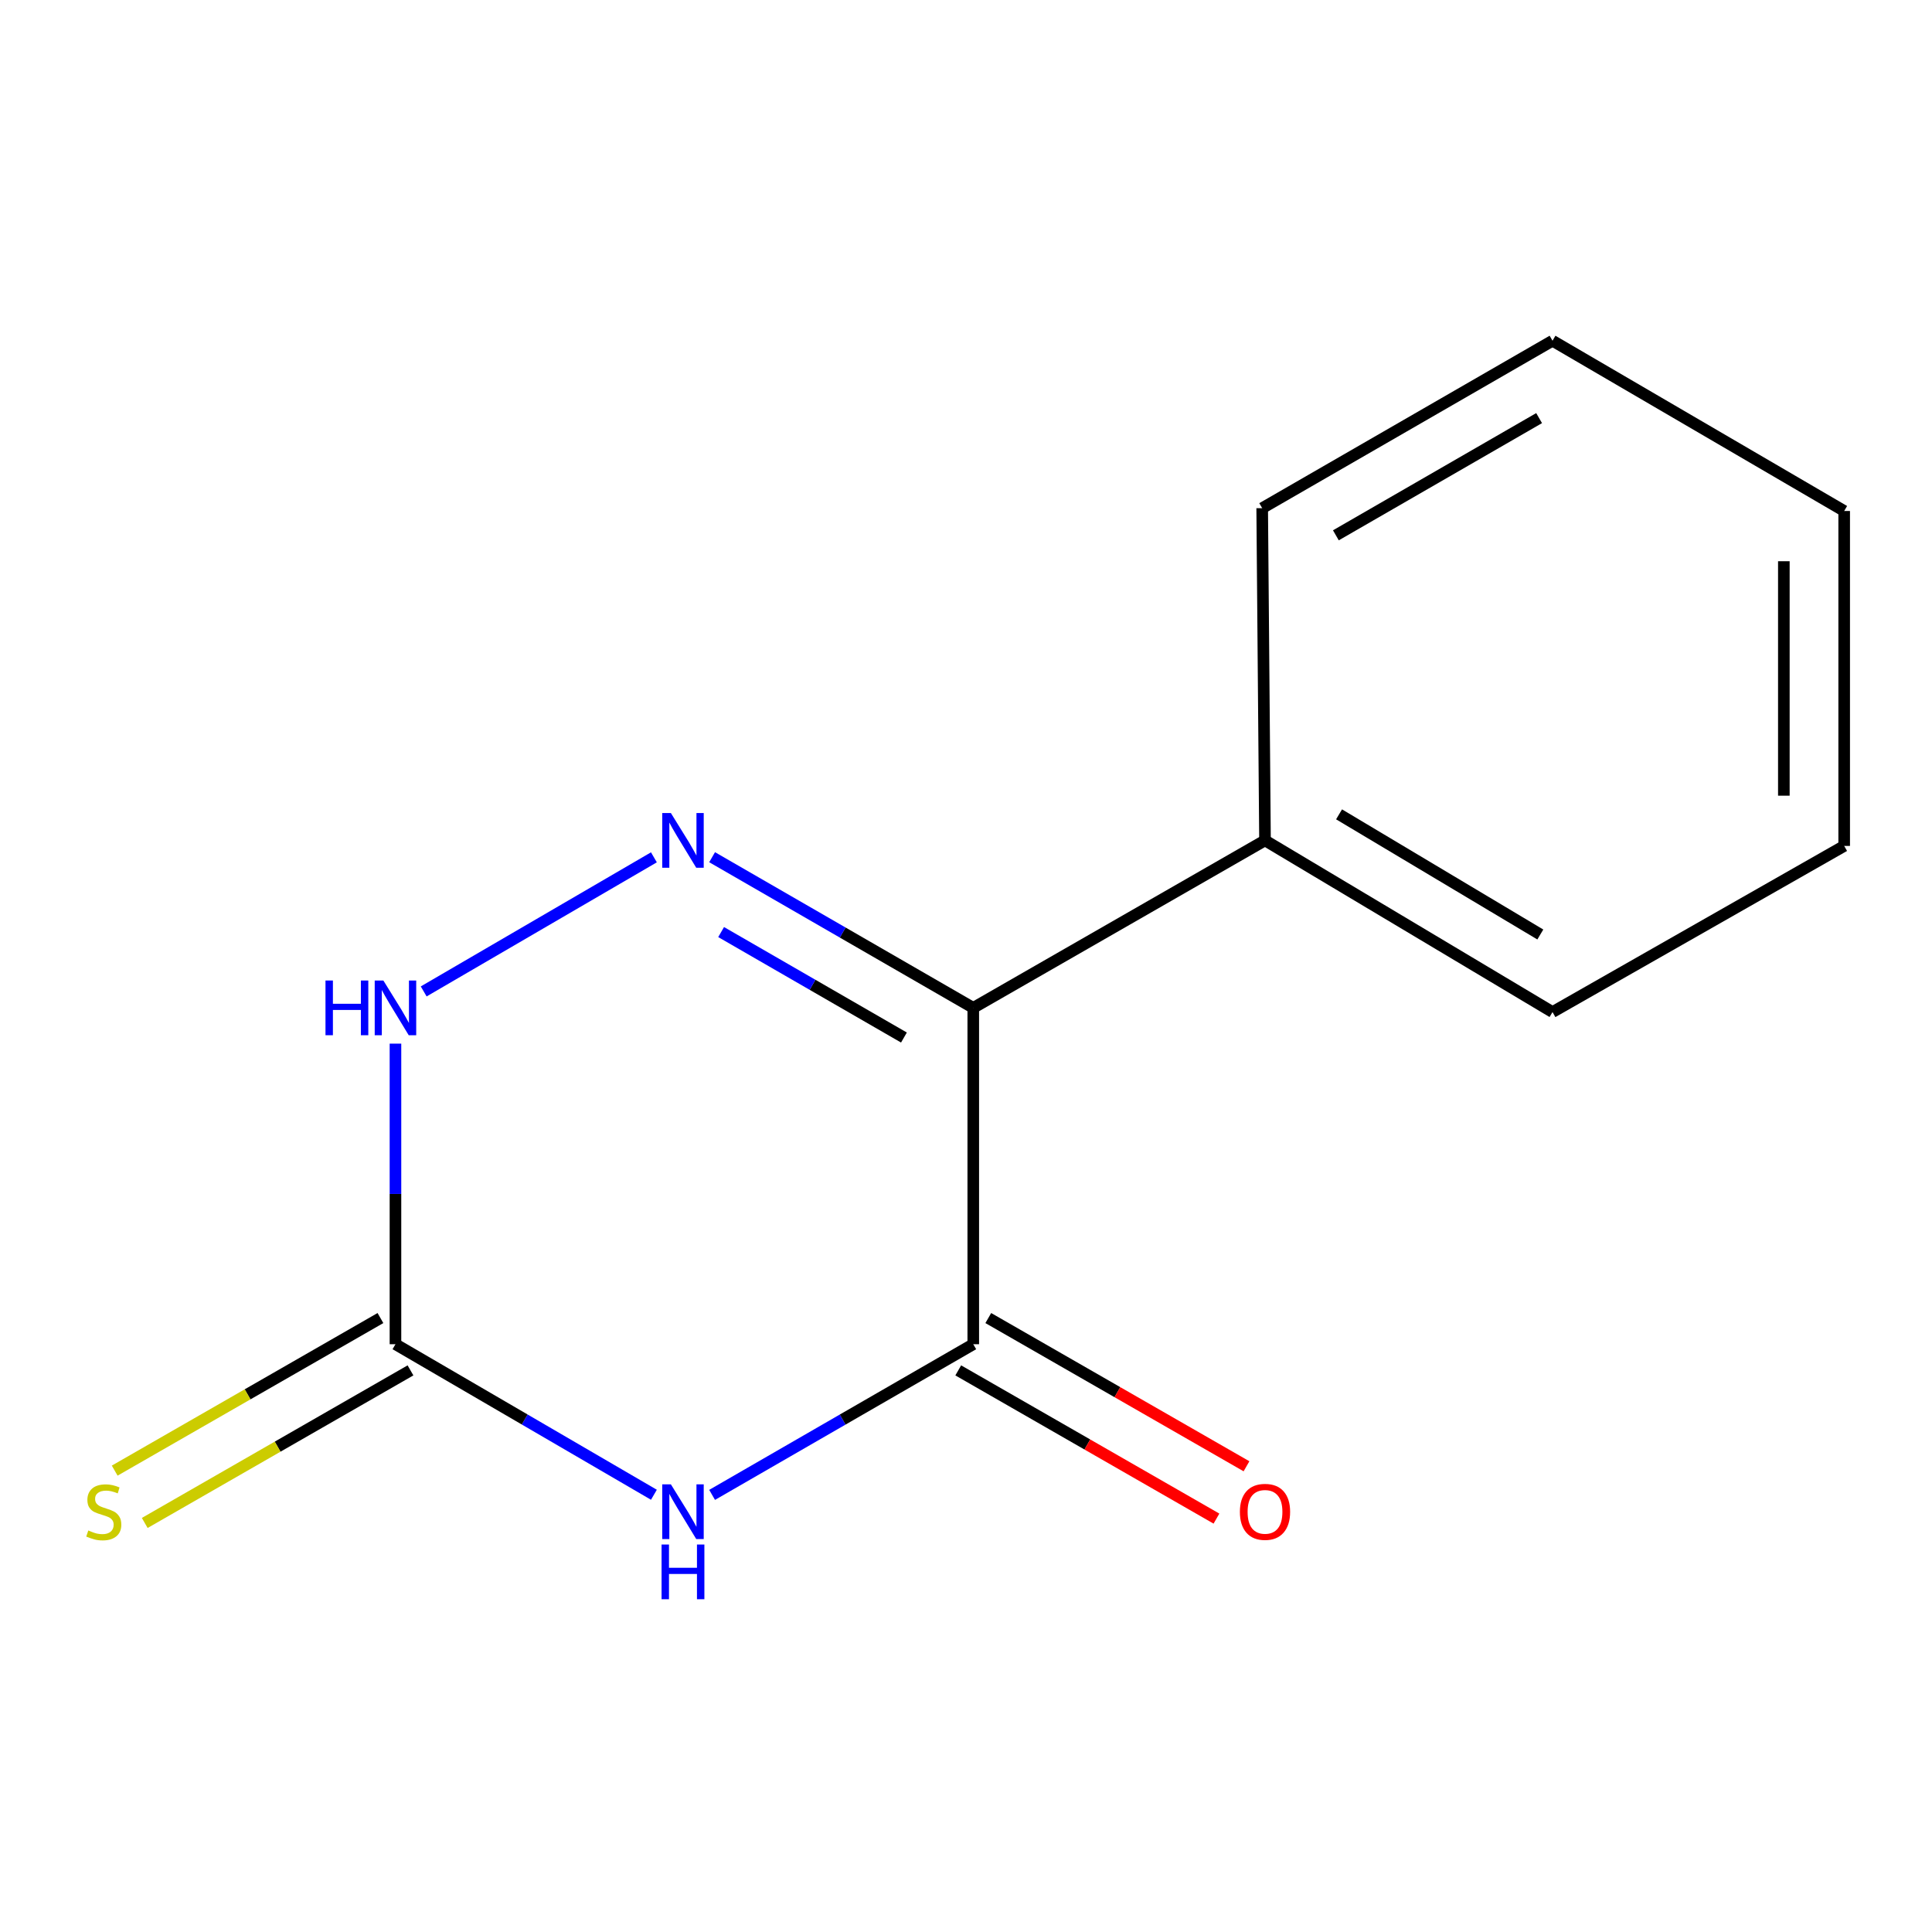 <?xml version='1.0' encoding='iso-8859-1'?>
<svg version='1.1' baseProfile='full'
              xmlns='http://www.w3.org/2000/svg'
                      xmlns:rdkit='http://www.rdkit.org/xml'
                      xmlns:xlink='http://www.w3.org/1999/xlink'
                  xml:space='preserve'
width='1000px' height='1000px' viewBox='0 0 1000 1000'>
<!-- END OF HEADER -->
<rect style='opacity:1.0;fill:#FFFFFF;stroke:none' width='1000' height='1000' x='0' y='0'> </rect>
<path class='bond-2' d='M 368.584,773.751 L 436.173,734.758' style='fill:none;fill-rule:evenodd;stroke:#0000FF;stroke-width:6px;stroke-linecap:butt;stroke-linejoin:miter;stroke-opacity:1' />
<path class='bond-2' d='M 436.173,734.758 L 503.763,695.766' style='fill:none;fill-rule:evenodd;stroke:#000000;stroke-width:6px;stroke-linecap:butt;stroke-linejoin:miter;stroke-opacity:1' />
<path class='bond-3' d='M 338.462,773.685 L 271.577,734.725' style='fill:none;fill-rule:evenodd;stroke:#0000FF;stroke-width:6px;stroke-linecap:butt;stroke-linejoin:miter;stroke-opacity:1' />
<path class='bond-3' d='M 271.577,734.725 L 204.692,695.766' style='fill:none;fill-rule:evenodd;stroke:#000000;stroke-width:6px;stroke-linecap:butt;stroke-linejoin:miter;stroke-opacity:1' />
<path class='bond-0' d='M 503.763,521.671 L 503.763,695.766' style='fill:none;fill-rule:evenodd;stroke:#000000;stroke-width:6px;stroke-linecap:butt;stroke-linejoin:miter;stroke-opacity:1' />
<path class='bond-7' d='M 503.763,521.671 L 654.764,434.988' style='fill:none;fill-rule:evenodd;stroke:#000000;stroke-width:6px;stroke-linecap:butt;stroke-linejoin:miter;stroke-opacity:1' />
<path class='bond-13' d='M 503.763,521.671 L 436.173,482.678' style='fill:none;fill-rule:evenodd;stroke:#000000;stroke-width:6px;stroke-linecap:butt;stroke-linejoin:miter;stroke-opacity:1' />
<path class='bond-13' d='M 436.173,482.678 L 368.584,443.686' style='fill:none;fill-rule:evenodd;stroke:#0000FF;stroke-width:6px;stroke-linecap:butt;stroke-linejoin:miter;stroke-opacity:1' />
<path class='bond-13' d='M 467.879,537.025 L 420.567,509.73' style='fill:none;fill-rule:evenodd;stroke:#000000;stroke-width:6px;stroke-linecap:butt;stroke-linejoin:miter;stroke-opacity:1' />
<path class='bond-13' d='M 420.567,509.73 L 373.254,482.436' style='fill:none;fill-rule:evenodd;stroke:#0000FF;stroke-width:6px;stroke-linecap:butt;stroke-linejoin:miter;stroke-opacity:1' />
<path class='bond-1' d='M 338.462,443.752 L 219.303,513.161' style='fill:none;fill-rule:evenodd;stroke:#0000FF;stroke-width:6px;stroke-linecap:butt;stroke-linejoin:miter;stroke-opacity:1' />
<path class='bond-6' d='M 495.988,709.308 L 562.813,747.669' style='fill:none;fill-rule:evenodd;stroke:#000000;stroke-width:6px;stroke-linecap:butt;stroke-linejoin:miter;stroke-opacity:1' />
<path class='bond-6' d='M 562.813,747.669 L 629.637,786.03' style='fill:none;fill-rule:evenodd;stroke:#FF0000;stroke-width:6px;stroke-linecap:butt;stroke-linejoin:miter;stroke-opacity:1' />
<path class='bond-6' d='M 511.537,682.223 L 578.361,720.584' style='fill:none;fill-rule:evenodd;stroke:#000000;stroke-width:6px;stroke-linecap:butt;stroke-linejoin:miter;stroke-opacity:1' />
<path class='bond-6' d='M 578.361,720.584 L 645.185,758.945' style='fill:none;fill-rule:evenodd;stroke:#FF0000;stroke-width:6px;stroke-linecap:butt;stroke-linejoin:miter;stroke-opacity:1' />
<path class='bond-4' d='M 204.692,695.766 L 204.692,617.975' style='fill:none;fill-rule:evenodd;stroke:#000000;stroke-width:6px;stroke-linecap:butt;stroke-linejoin:miter;stroke-opacity:1' />
<path class='bond-4' d='M 204.692,617.975 L 204.692,540.183' style='fill:none;fill-rule:evenodd;stroke:#0000FF;stroke-width:6px;stroke-linecap:butt;stroke-linejoin:miter;stroke-opacity:1' />
<path class='bond-5' d='M 196.917,682.224 L 128.142,721.709' style='fill:none;fill-rule:evenodd;stroke:#000000;stroke-width:6px;stroke-linecap:butt;stroke-linejoin:miter;stroke-opacity:1' />
<path class='bond-5' d='M 128.142,721.709 L 59.366,761.195' style='fill:none;fill-rule:evenodd;stroke:#CCCC00;stroke-width:6px;stroke-linecap:butt;stroke-linejoin:miter;stroke-opacity:1' />
<path class='bond-5' d='M 212.467,709.308 L 143.691,748.794' style='fill:none;fill-rule:evenodd;stroke:#000000;stroke-width:6px;stroke-linecap:butt;stroke-linejoin:miter;stroke-opacity:1' />
<path class='bond-5' d='M 143.691,748.794 L 74.916,788.279' style='fill:none;fill-rule:evenodd;stroke:#CCCC00;stroke-width:6px;stroke-linecap:butt;stroke-linejoin:miter;stroke-opacity:1' />
<path class='bond-8' d='M 654.764,434.988 L 803.579,523.84' style='fill:none;fill-rule:evenodd;stroke:#000000;stroke-width:6px;stroke-linecap:butt;stroke-linejoin:miter;stroke-opacity:1' />
<path class='bond-8' d='M 693.096,421.501 L 797.267,483.697' style='fill:none;fill-rule:evenodd;stroke:#000000;stroke-width:6px;stroke-linecap:butt;stroke-linejoin:miter;stroke-opacity:1' />
<path class='bond-9' d='M 654.764,434.988 L 653.306,263.027' style='fill:none;fill-rule:evenodd;stroke:#000000;stroke-width:6px;stroke-linecap:butt;stroke-linejoin:miter;stroke-opacity:1' />
<path class='bond-11' d='M 803.579,523.84 L 954.545,437.851' style='fill:none;fill-rule:evenodd;stroke:#000000;stroke-width:6px;stroke-linecap:butt;stroke-linejoin:miter;stroke-opacity:1' />
<path class='bond-10' d='M 653.306,263.027 L 803.579,176.362' style='fill:none;fill-rule:evenodd;stroke:#000000;stroke-width:6px;stroke-linecap:butt;stroke-linejoin:miter;stroke-opacity:1' />
<path class='bond-10' d='M 691.45,277.082 L 796.641,216.416' style='fill:none;fill-rule:evenodd;stroke:#000000;stroke-width:6px;stroke-linecap:butt;stroke-linejoin:miter;stroke-opacity:1' />
<path class='bond-12' d='M 803.579,176.362 L 954.545,264.485' style='fill:none;fill-rule:evenodd;stroke:#000000;stroke-width:6px;stroke-linecap:butt;stroke-linejoin:miter;stroke-opacity:1' />
<path class='bond-14' d='M 954.545,437.851 L 954.545,264.485' style='fill:none;fill-rule:evenodd;stroke:#000000;stroke-width:6px;stroke-linecap:butt;stroke-linejoin:miter;stroke-opacity:1' />
<path class='bond-14' d='M 923.315,411.846 L 923.315,290.49' style='fill:none;fill-rule:evenodd;stroke:#000000;stroke-width:6px;stroke-linecap:butt;stroke-linejoin:miter;stroke-opacity:1' />
<path  class='atom-0' d='M 347.247 768.289
L 356.527 783.289
Q 357.447 784.769, 358.927 787.449
Q 360.407 790.129, 360.487 790.289
L 360.487 768.289
L 364.247 768.289
L 364.247 796.609
L 360.367 796.609
L 350.407 780.209
Q 349.247 778.289, 348.007 776.089
Q 346.807 773.889, 346.447 773.209
L 346.447 796.609
L 342.767 796.609
L 342.767 768.289
L 347.247 768.289
' fill='#0000FF'/>
<path  class='atom-0' d='M 342.427 799.441
L 346.267 799.441
L 346.267 811.481
L 360.747 811.481
L 360.747 799.441
L 364.587 799.441
L 364.587 827.761
L 360.747 827.761
L 360.747 814.681
L 346.267 814.681
L 346.267 827.761
L 342.427 827.761
L 342.427 799.441
' fill='#0000FF'/>
<path  class='atom-2' d='M 347.247 420.828
L 356.527 435.828
Q 357.447 437.308, 358.927 439.988
Q 360.407 442.668, 360.487 442.828
L 360.487 420.828
L 364.247 420.828
L 364.247 449.148
L 360.367 449.148
L 350.407 432.748
Q 349.247 430.828, 348.007 428.628
Q 346.807 426.428, 346.447 425.748
L 346.447 449.148
L 342.767 449.148
L 342.767 420.828
L 347.247 420.828
' fill='#0000FF'/>
<path  class='atom-5' d='M 168.472 507.511
L 172.312 507.511
L 172.312 519.551
L 186.792 519.551
L 186.792 507.511
L 190.632 507.511
L 190.632 535.831
L 186.792 535.831
L 186.792 522.751
L 172.312 522.751
L 172.312 535.831
L 168.472 535.831
L 168.472 507.511
' fill='#0000FF'/>
<path  class='atom-5' d='M 198.432 507.511
L 207.712 522.511
Q 208.632 523.991, 210.112 526.671
Q 211.592 529.351, 211.672 529.511
L 211.672 507.511
L 215.432 507.511
L 215.432 535.831
L 211.552 535.831
L 201.592 519.431
Q 200.432 517.511, 199.192 515.311
Q 197.992 513.111, 197.632 512.431
L 197.632 535.831
L 193.952 535.831
L 193.952 507.511
L 198.432 507.511
' fill='#0000FF'/>
<path  class='atom-6' d='M 45.708 792.169
Q 46.028 792.289, 47.348 792.849
Q 48.668 793.409, 50.108 793.769
Q 51.588 794.089, 53.028 794.089
Q 55.708 794.089, 57.268 792.809
Q 58.828 791.489, 58.828 789.209
Q 58.828 787.649, 58.028 786.689
Q 57.268 785.729, 56.068 785.209
Q 54.868 784.689, 52.868 784.089
Q 50.348 783.329, 48.828 782.609
Q 47.348 781.889, 46.268 780.369
Q 45.228 778.849, 45.228 776.289
Q 45.228 772.729, 47.628 770.529
Q 50.068 768.329, 54.868 768.329
Q 58.148 768.329, 61.868 769.889
L 60.948 772.969
Q 57.548 771.569, 54.988 771.569
Q 52.228 771.569, 50.708 772.729
Q 49.188 773.849, 49.228 775.809
Q 49.228 777.329, 49.988 778.249
Q 50.788 779.169, 51.908 779.689
Q 53.068 780.209, 54.988 780.809
Q 57.548 781.609, 59.068 782.409
Q 60.588 783.209, 61.668 784.849
Q 62.788 786.449, 62.788 789.209
Q 62.788 793.129, 60.148 795.249
Q 57.548 797.329, 53.188 797.329
Q 50.668 797.329, 48.748 796.769
Q 46.868 796.249, 44.628 795.329
L 45.708 792.169
' fill='#CCCC00'/>
<path  class='atom-7' d='M 641.764 782.529
Q 641.764 775.729, 645.124 771.929
Q 648.484 768.129, 654.764 768.129
Q 661.044 768.129, 664.404 771.929
Q 667.764 775.729, 667.764 782.529
Q 667.764 789.409, 664.364 793.329
Q 660.964 797.209, 654.764 797.209
Q 648.524 797.209, 645.124 793.329
Q 641.764 789.449, 641.764 782.529
M 654.764 794.009
Q 659.084 794.009, 661.404 791.129
Q 663.764 788.209, 663.764 782.529
Q 663.764 776.969, 661.404 774.169
Q 659.084 771.329, 654.764 771.329
Q 650.444 771.329, 648.084 774.129
Q 645.764 776.929, 645.764 782.529
Q 645.764 788.249, 648.084 791.129
Q 650.444 794.009, 654.764 794.009
' fill='#FF0000'/>
</svg>
